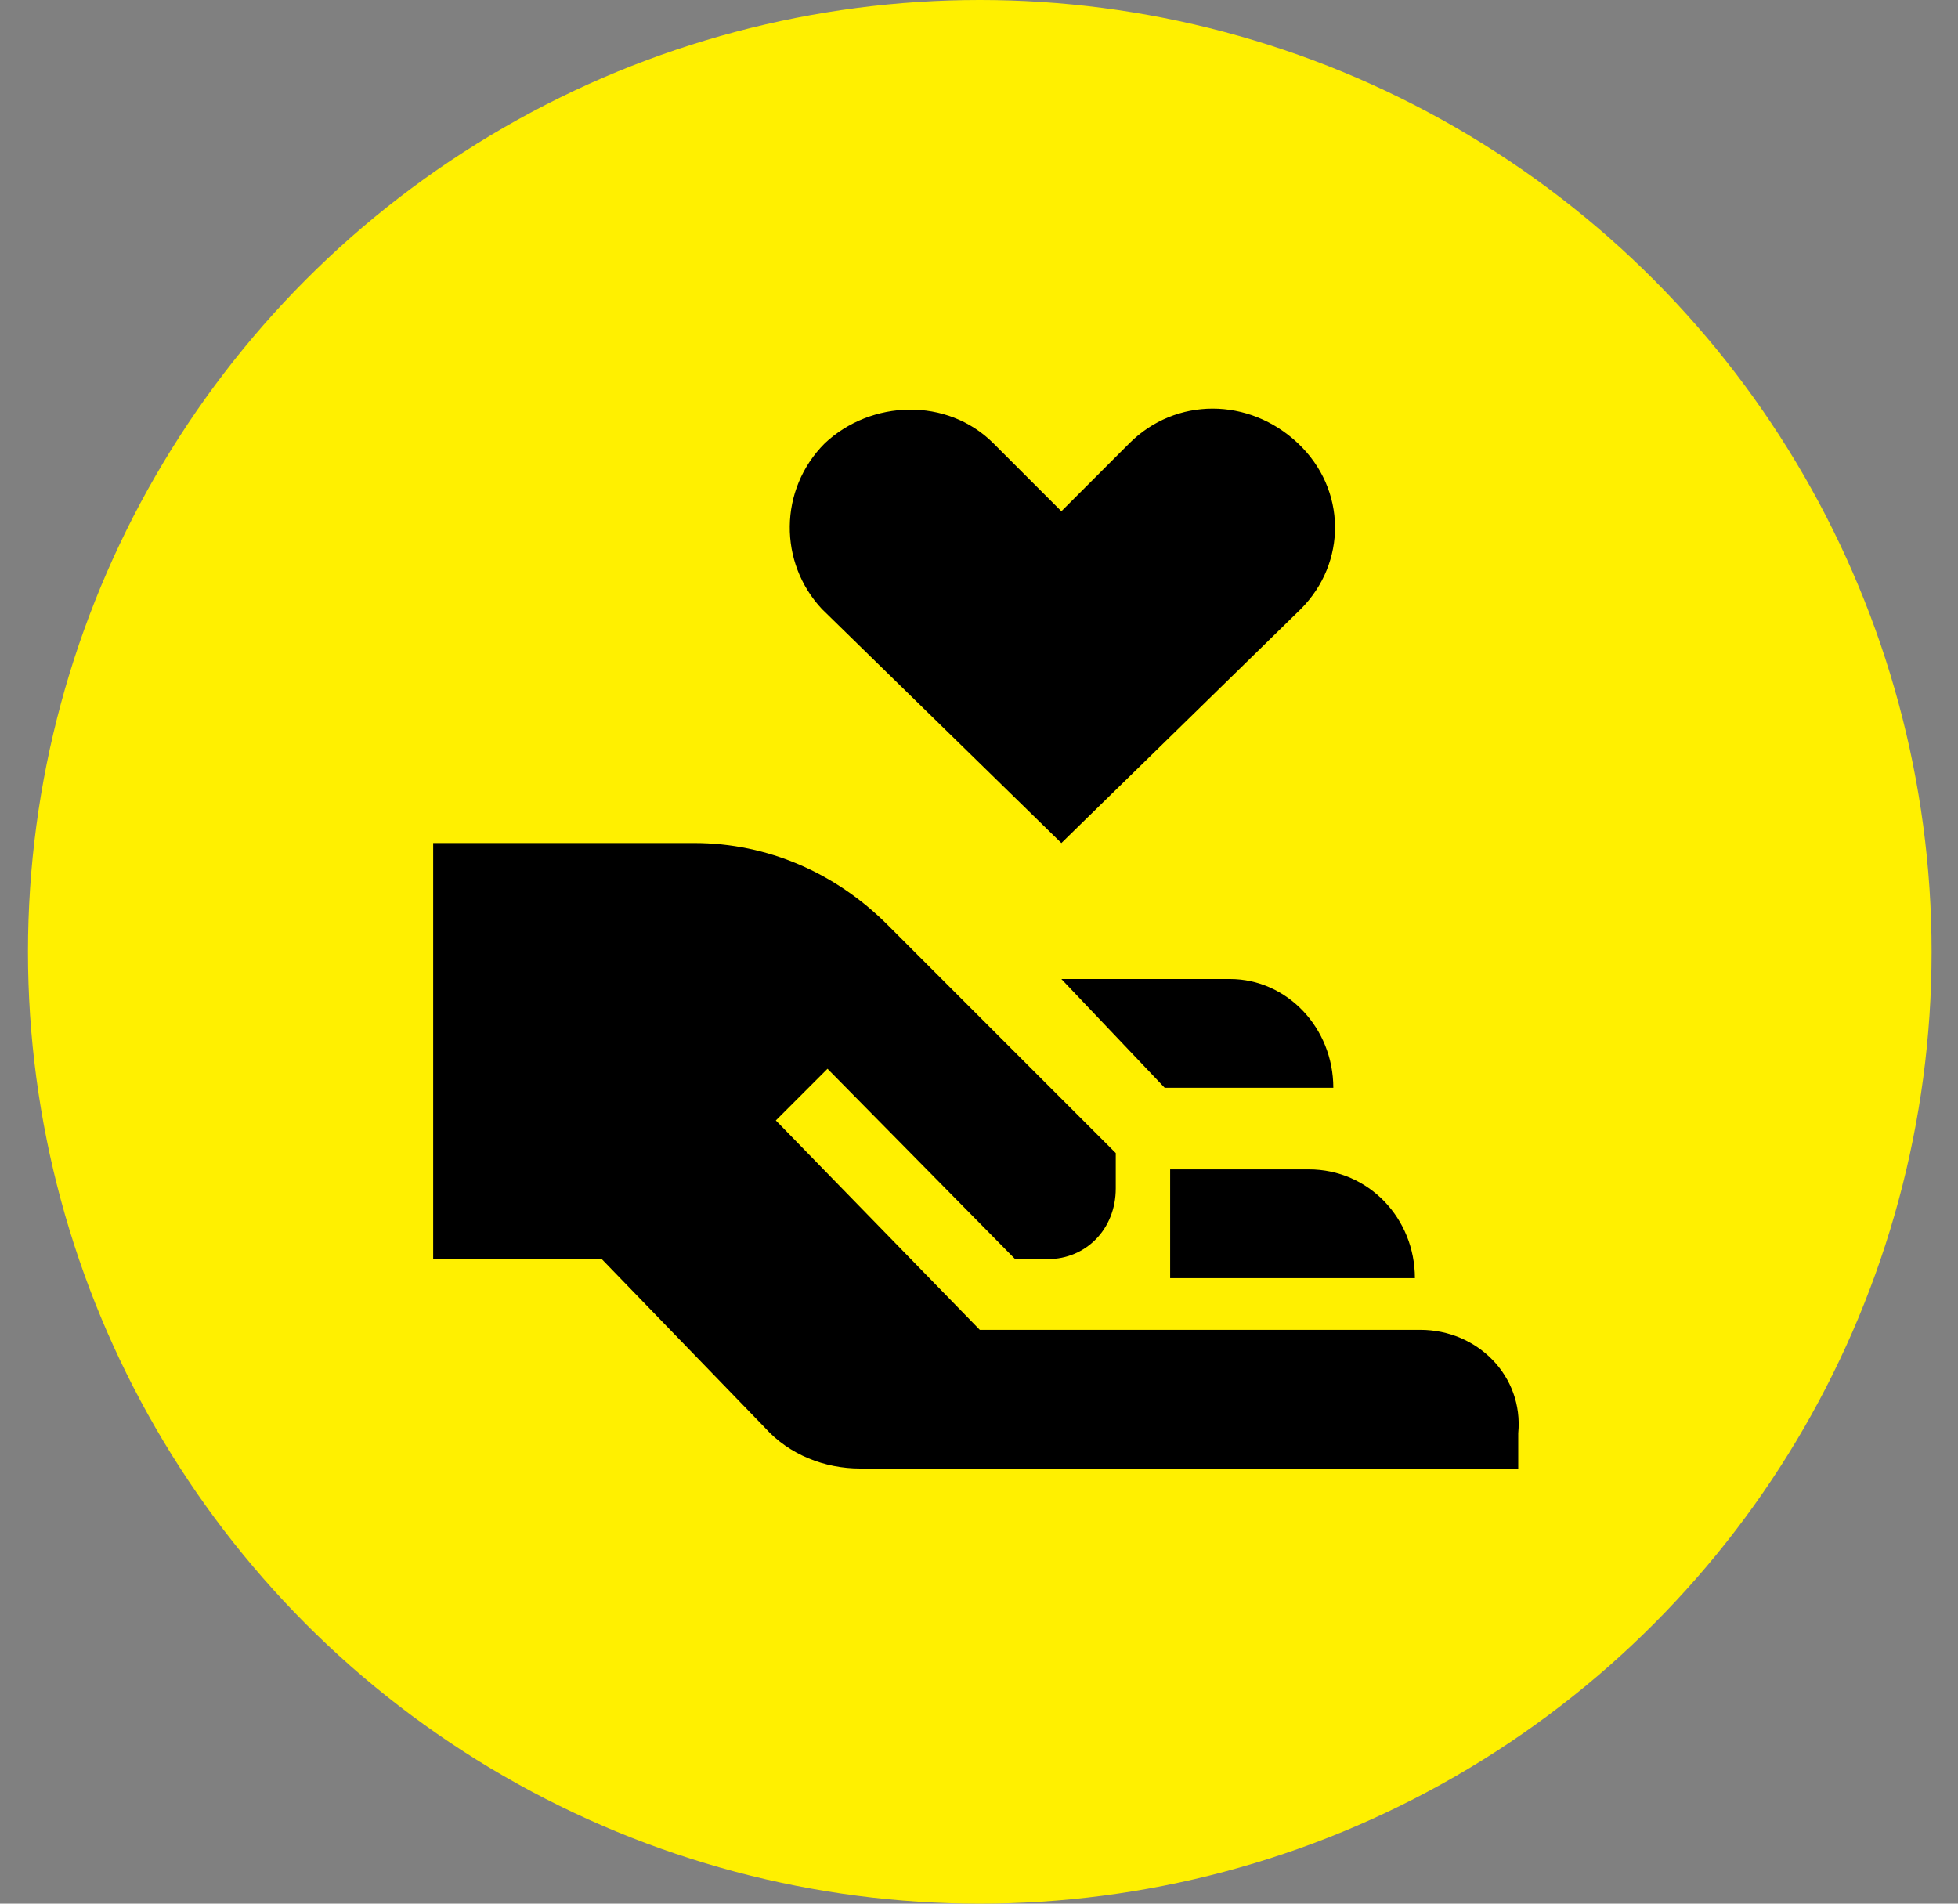 <svg xmlns="http://www.w3.org/2000/svg" viewBox="0 0 72 70" style="enable-background:new 0 0 72 70" xml:space="preserve"><rect x="0" y="0" width="72" height="70" fill="#808080" stroke="none"/><g transform="translate(.129)"><circle cx="35.9" cy="35" r="35" style="fill-rule:evenodd;clip-rule:evenodd;fill:#fff000"/><path d="M52.1 48.9H35.9l-7.5-7.7 1.9-1.9 6.9 7h1.2c1.4 0 2.5-1.1 2.5-2.6v-1.3L32.5 34c-1.9-1.9-4.4-3-7.1-3h-9.6v15.3H22l6 6.2c.9 1 2.2 1.5 3.5 1.5h24.2v-1.3c.2-2.1-1.5-3.8-3.6-3.8z"/><path d="M42.9 43v4h9c0-2.2-1.7-4-3.9-4h-5.1zm2.2-7h-6.2l3.8 4h6.2c0-2.2-1.7-4-3.8-4zm-6.2-5 8.8-8.6c1.7-1.7 1.7-4.4-.1-6.1s-4.5-1.7-6.2 0l-2.5 2.5-2.5-2.5c-1.7-1.7-4.5-1.6-6.2 0-1.7 1.7-1.7 4.4-.1 6.1l8.8 8.6z"/></g></svg>